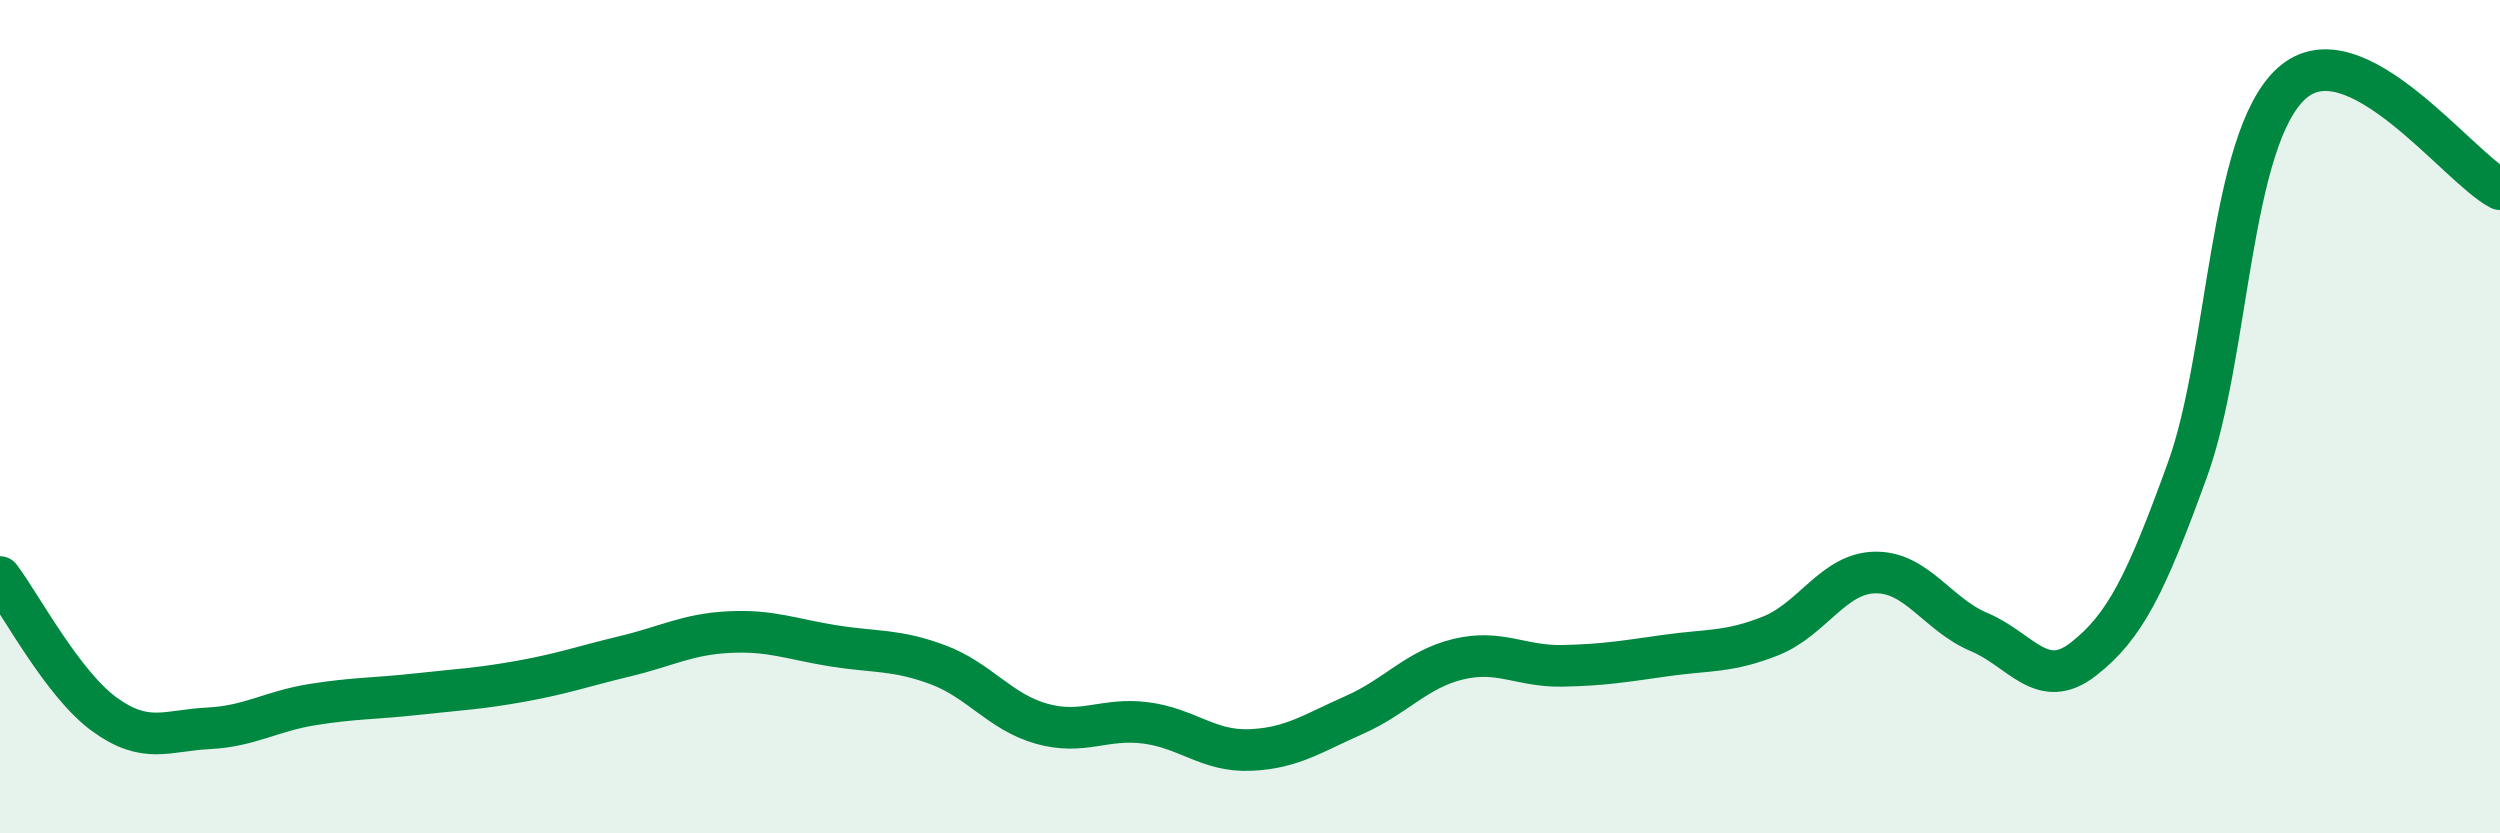 
    <svg width="60" height="20" viewBox="0 0 60 20" xmlns="http://www.w3.org/2000/svg">
      <path
        d="M 0,13.85 C 0.5,14.51 1.5,16.41 2.5,17.14 C 3.5,17.87 4,17.53 5,17.48 C 6,17.43 6.5,17.07 7.5,16.91 C 8.5,16.75 9,16.77 10,16.66 C 11,16.55 11.5,16.53 12.5,16.35 C 13.5,16.17 14,15.99 15,15.75 C 16,15.51 16.5,15.22 17.5,15.17 C 18.5,15.12 19,15.34 20,15.5 C 21,15.66 21.5,15.58 22.5,15.95 C 23.5,16.32 24,17.09 25,17.37 C 26,17.65 26.5,17.22 27.5,17.35 C 28.5,17.48 29,18.04 30,18 C 31,17.96 31.5,17.6 32.5,17.16 C 33.5,16.72 34,16.06 35,15.82 C 36,15.58 36.5,16 37.5,15.98 C 38.5,15.96 39,15.87 40,15.73 C 41,15.59 41.5,15.66 42.5,15.26 C 43.5,14.86 44,13.76 45,13.74 C 46,13.72 46.5,14.75 47.5,15.17 C 48.5,15.59 49,16.6 50,15.82 C 51,15.04 51.5,14.03 52.5,11.27 C 53.5,8.51 53.5,3.35 55,2 C 56.5,0.65 59,4.03 60,4.54L60 20L0 20Z"
        fill="#008740"
        opacity="0.1"
        stroke-linecap="round"
        stroke-linejoin="round"
      />
      <path
        d="M 0,13.85 C 0.5,14.51 1.5,16.41 2.5,17.14 C 3.5,17.87 4,17.53 5,17.48 C 6,17.43 6.5,17.07 7.5,16.91 C 8.5,16.75 9,16.77 10,16.66 C 11,16.55 11.5,16.53 12.5,16.35 C 13.5,16.17 14,15.99 15,15.75 C 16,15.51 16.5,15.22 17.5,15.17 C 18.5,15.12 19,15.34 20,15.5 C 21,15.66 21.5,15.58 22.5,15.95 C 23.5,16.32 24,17.09 25,17.37 C 26,17.65 26.5,17.22 27.5,17.35 C 28.5,17.48 29,18.04 30,18 C 31,17.96 31.5,17.6 32.5,17.16 C 33.5,16.72 34,16.06 35,15.82 C 36,15.58 36.5,16 37.5,15.98 C 38.5,15.96 39,15.87 40,15.73 C 41,15.59 41.5,15.66 42.5,15.26 C 43.5,14.86 44,13.76 45,13.74 C 46,13.72 46.5,14.75 47.5,15.17 C 48.5,15.59 49,16.6 50,15.82 C 51,15.04 51.5,14.03 52.5,11.27 C 53.5,8.51 53.5,3.35 55,2 C 56.5,0.65 59,4.03 60,4.54"
        stroke="#008740"
        stroke-width="1"
        fill="none"
        stroke-linecap="round"
        stroke-linejoin="round"
      />
    </svg>
  